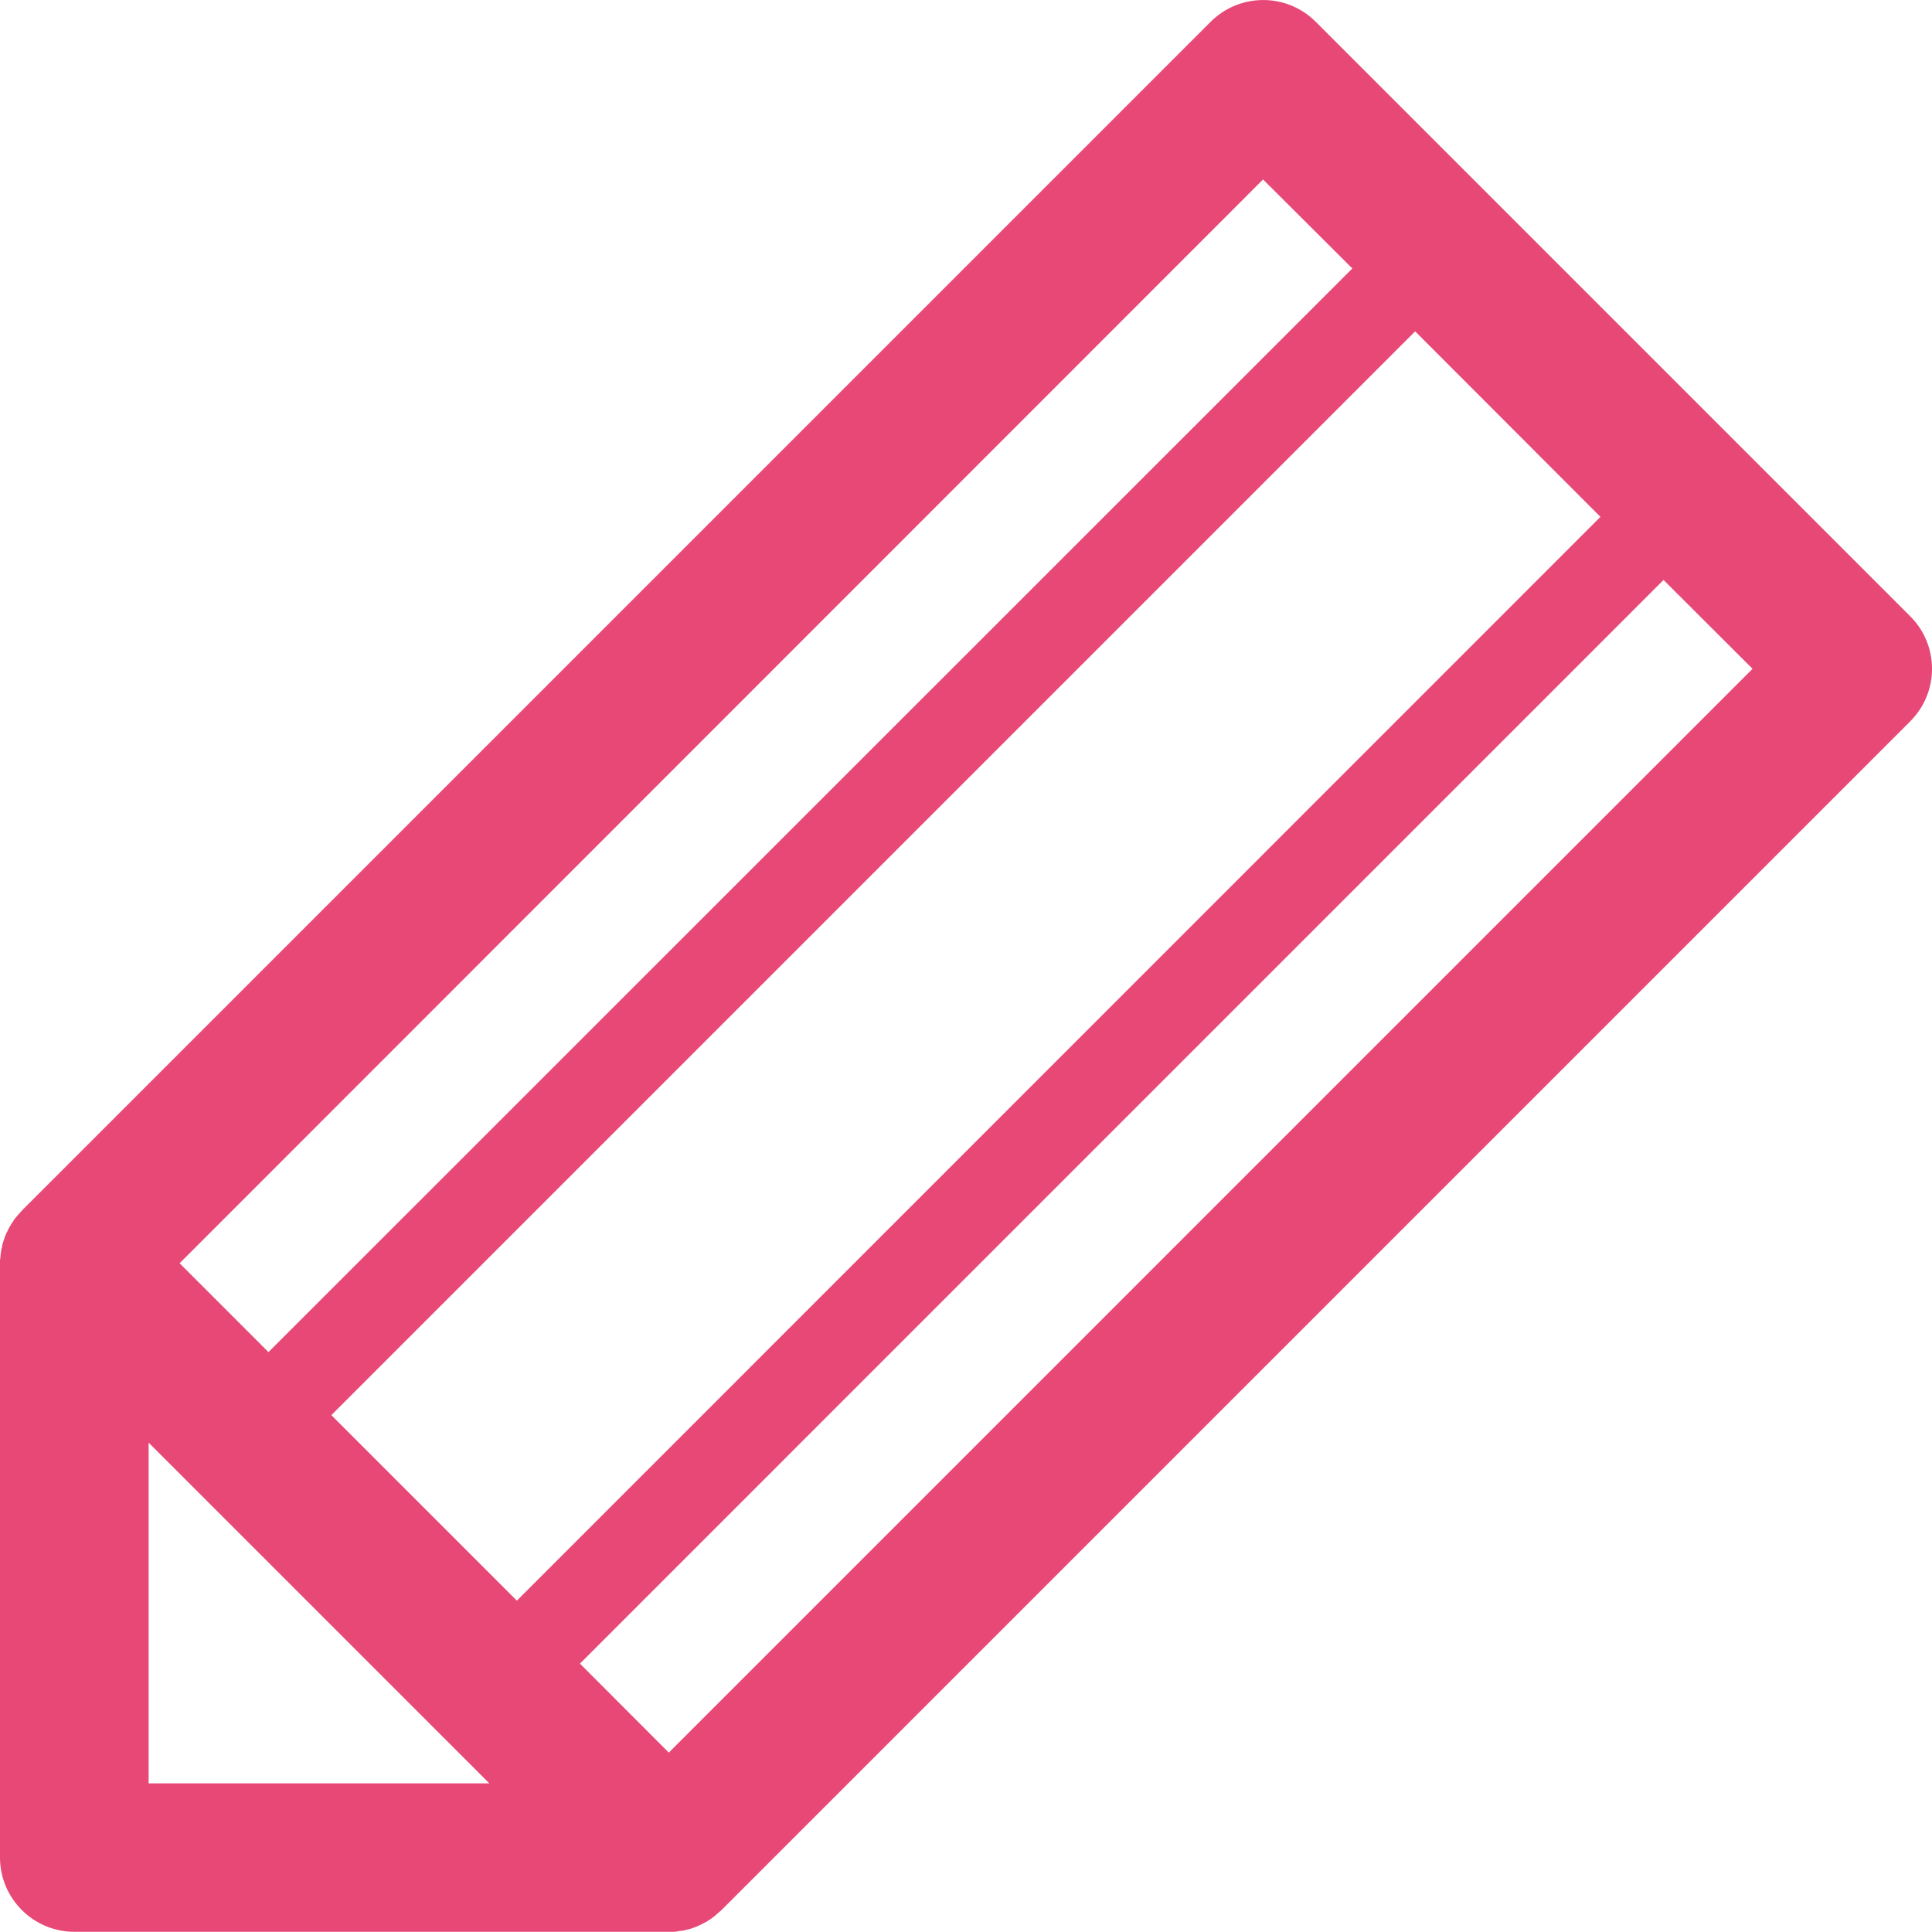 <?xml version="1.0" encoding="utf-8"?>
<!-- Generator: Adobe Illustrator 24.0.1, SVG Export Plug-In . SVG Version: 6.00 Build 0)  -->
<svg version="1.1" id="レイヤー_1" xmlns="http://www.w3.org/2000/svg" xmlns:xlink="http://www.w3.org/1999/xlink" x="0px"
	 y="0px" viewBox="0 0 26.764 26.761" style="enable-background:new 0 0 26.764 26.761;" xml:space="preserve">
<style type="text/css">
	.st0{fill:#E74875;}
</style>
<path class="st0" d="M26.462,8.537l-8.214-8.214l-0.021-0.021c-0.402-0.402-1.053-0.402-1.456,0l-16.47,16.47L0.27,16.809
	l-0.005,0.002l-0.01,0.016L0.249,16.83l-0.013,0.016l-0.003,0.003l-0.011,0.016L0.215,16.87l-0.011,0.013l-0.005,0.008l-0.008,0.013
	l-0.014,0.021l-0.005,0.008l-0.008,0.014l-0.008,0.008l-0.005,0.014l-0.008,0.01l-0.005,0.011L0.13,16.996L0.127,17.01l-0.008,0.01
	l-0.005,0.011l-0.005,0.013l-0.005,0.011l-0.008,0.013l-0.003,0.008l-0.008,0.013L0.082,17.1l-0.005,0.013l-0.003,0.008
	l-0.008,0.013l-0.003,0.014l-0.005,0.013l-0.002,0.011l-0.005,0.01l-0.003,0.014l-0.005,0.01L0.04,17.219L0.037,17.23l-0.005,0.013
	v0.014l-0.005,0.013v0.011l-0.005,0.013l-0.003,0.011v0.016l-0.003,0.008l-0.003,0.016v0.01l-0.002,0.014l-0.003,0.008v0.018v0.008
	L0.005,17.42v0.005l-0.003,0.021L0,17.449v8.283c0,0.569,0.464,1.029,1.029,1.029h8.259h0.027h0.021l0.027-0.003l0.023-0.003
	l0.024-0.005l0.027-0.002l0.024-0.003l0.024-0.005l0.027-0.008l0.024-0.005l0.021-0.005l0.048-0.016l0.05-0.019l0.021-0.01
	l0.024-0.011l0.021-0.01l0.021-0.011l0.024-0.013l0.024-0.011l0.018-0.013l0.024-0.016l0.021-0.013l0.021-0.016l0.018-0.014
	l0.021-0.016l0.018-0.018l0.021-0.018l0.021-0.018l0.019-0.016l16.47-16.47C26.865,9.59,26.865,8.939,26.462,8.537L26.462,8.537z
	 M17.497,2.486L17.497,2.486l1.237,1.233L3.719,18.731L2.488,17.5L17.497,2.486L17.497,2.486z M2.059,24.705L2.059,24.705v-4.72
	l4.72,4.72H2.059L2.059,24.705z M4.59,19.604L4.59,19.604L19.604,4.59l2.567,2.57L7.16,22.174L4.59,19.604L4.59,19.604z
	 M9.265,24.279L9.265,24.279l-1.231-1.233L23.045,8.034l1.233,1.231L9.265,24.279L9.265,24.279z"/>
</svg>
